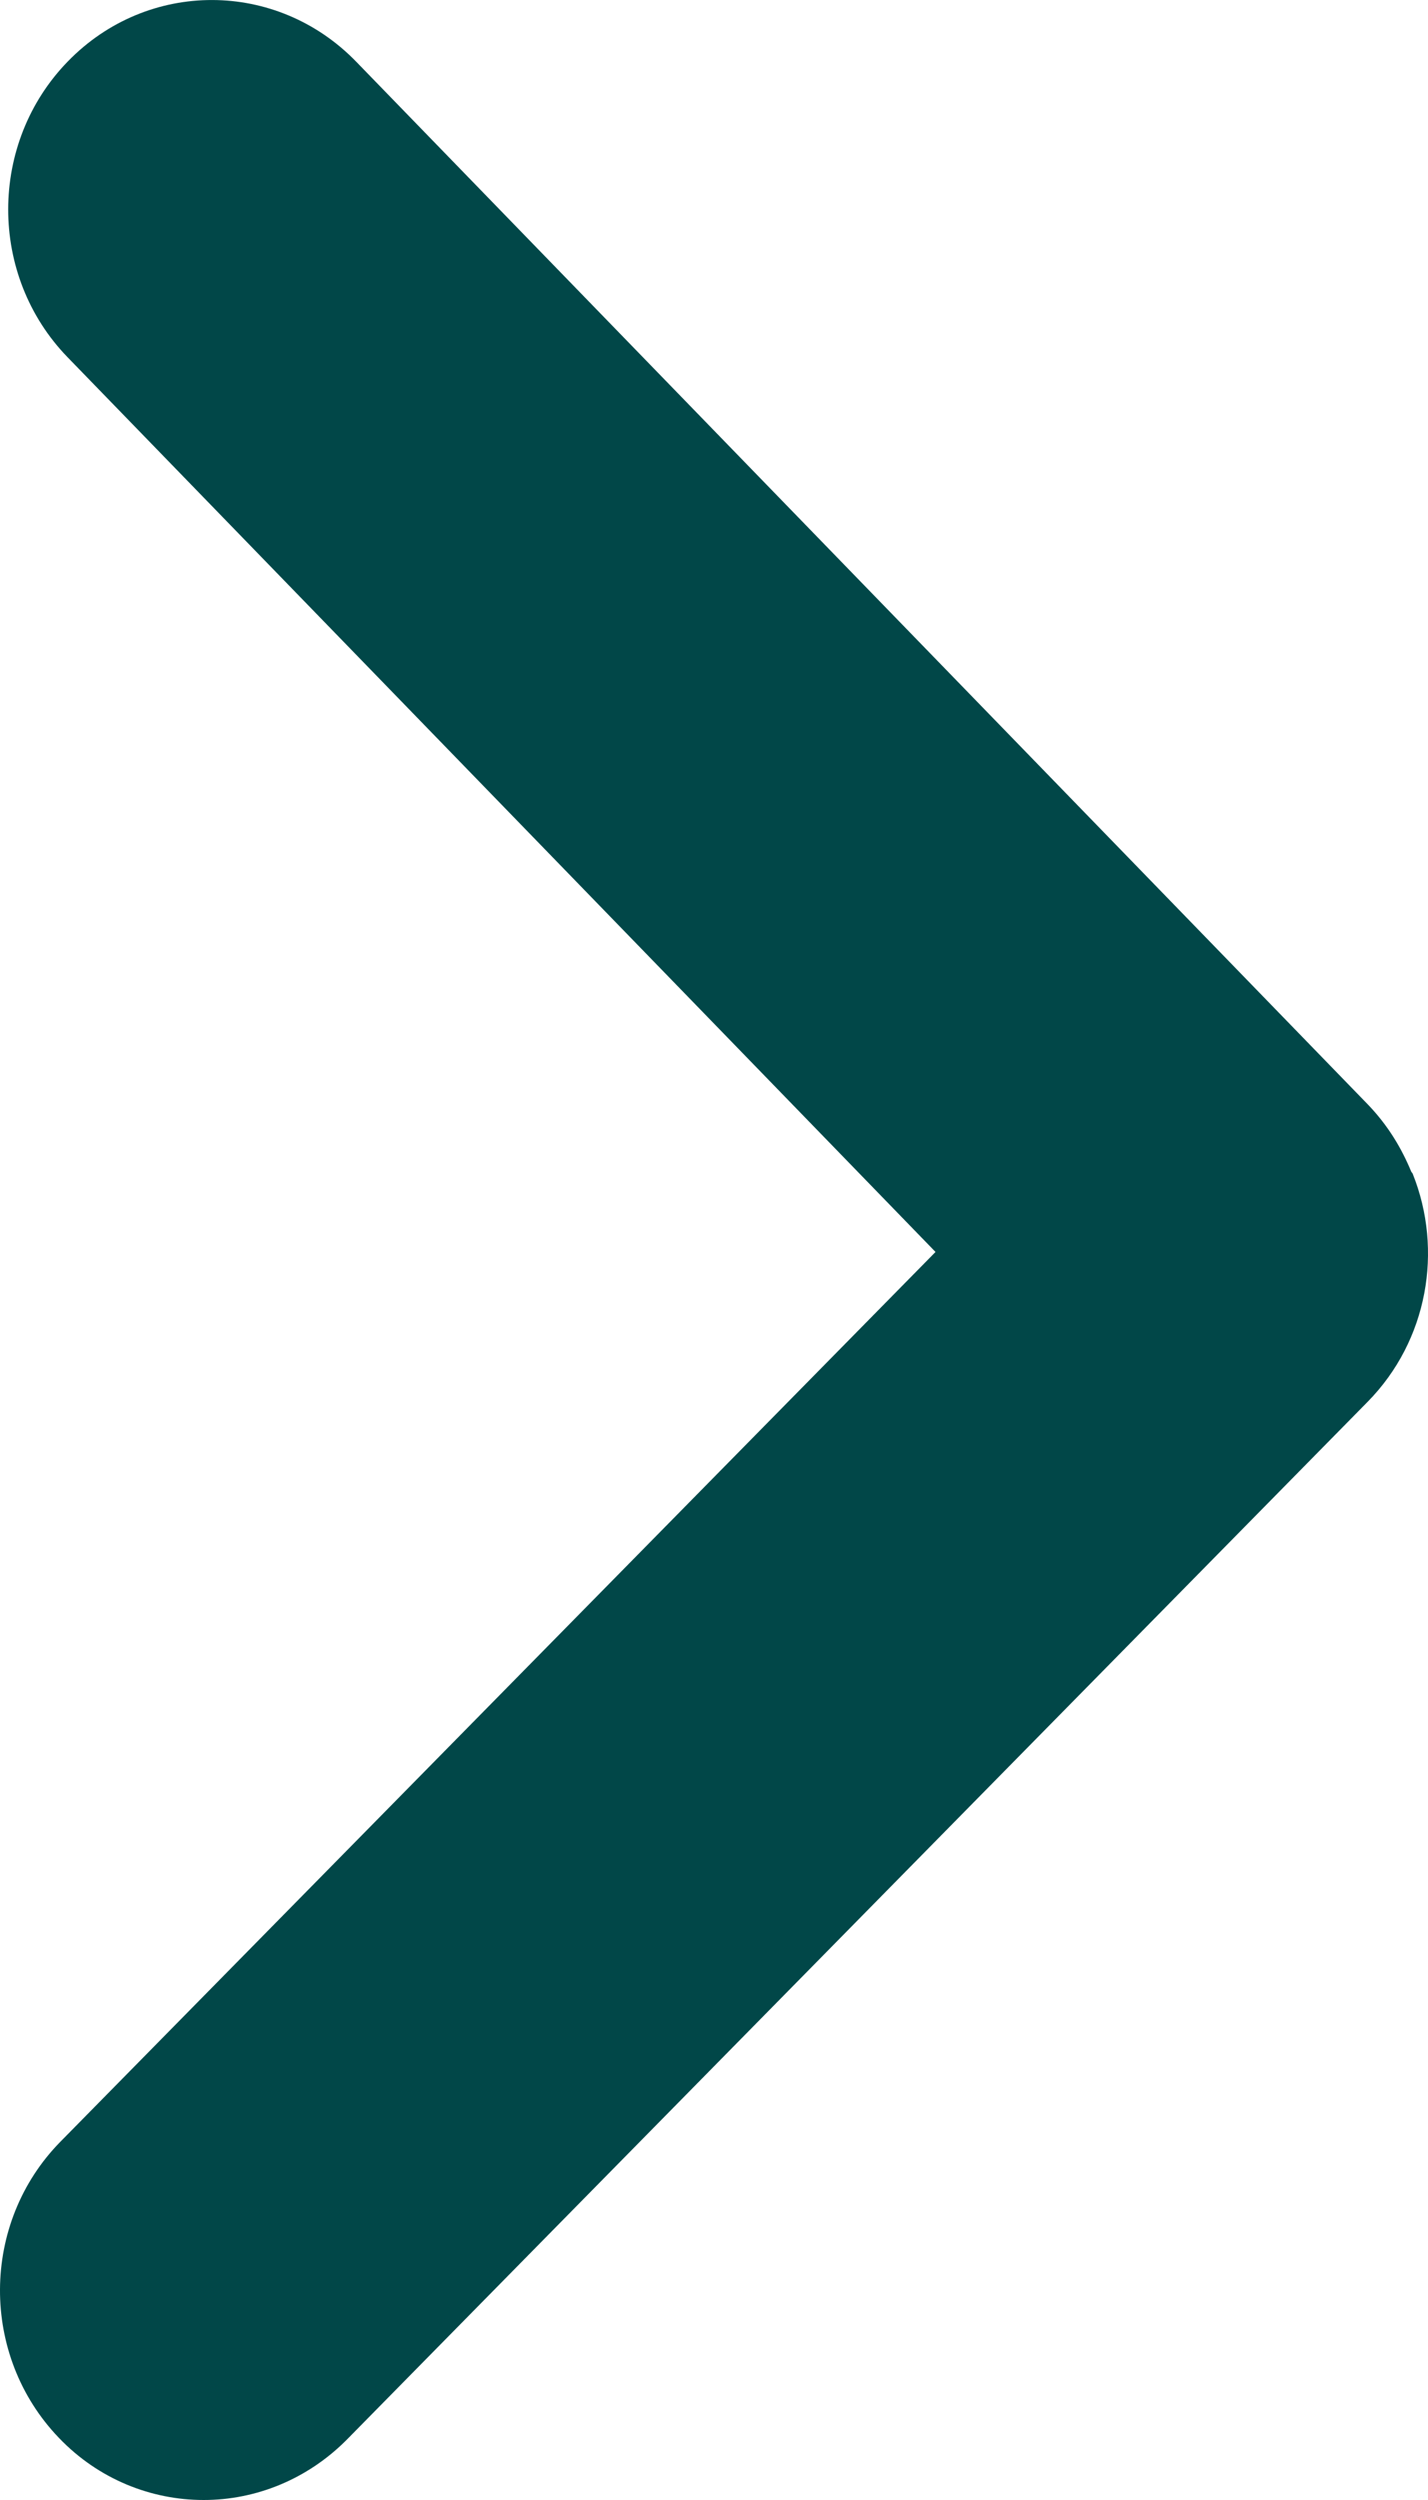 <?xml version="1.0" encoding="UTF-8"?><svg version="1.1" width="8px" height="14px" viewBox="0 0 8.0 14.0" xmlns="http://www.w3.org/2000/svg" xmlns:xlink="http://www.w3.org/1999/xlink"><defs><clipPath id="i0"><path d="M1920,0 L1920,5476 L0,5476 L0,0 L1920,0 Z"></path></clipPath><clipPath id="i1"><path d="M0.381,0.343 C0.828,-0.116 1.55,-0.113 1.995,0.345 L7.665,6.187 C7.775,6.302 7.851,6.428 7.906,6.561 C7.908,6.565 7.914,6.57 7.915,6.575 C8.085,7.001 8,7.507 7.661,7.851 L1.944,13.661 C1.721,13.886 1.431,14 1.141,14 C0.847,14 0.552,13.884 0.33,13.652 C-0.113,13.191 -0.11,12.449 0.339,11.993 L5.241,7.011 L0.379,2.001 C-0.066,1.543 -0.065,0.8 0.381,0.343 Z"></path></clipPath></defs><g transform="translate(-1190.0 -4340.0)"><g clip-path="url(#i0)"><g transform="translate(0.0 3590.0)"><g transform="translate(1178.0 741.0)"><g transform="translate(12.0 9.0)"><g clip-path="url(#i1)"><polygon points="1.11022302e-16,9.99200722e-16 8,9.99200722e-16 8,14 1.11022302e-16,14 1.11022302e-16,9.99200722e-16" stroke="none" fill="#014748"></polygon></g></g></g></g></g></g></svg>